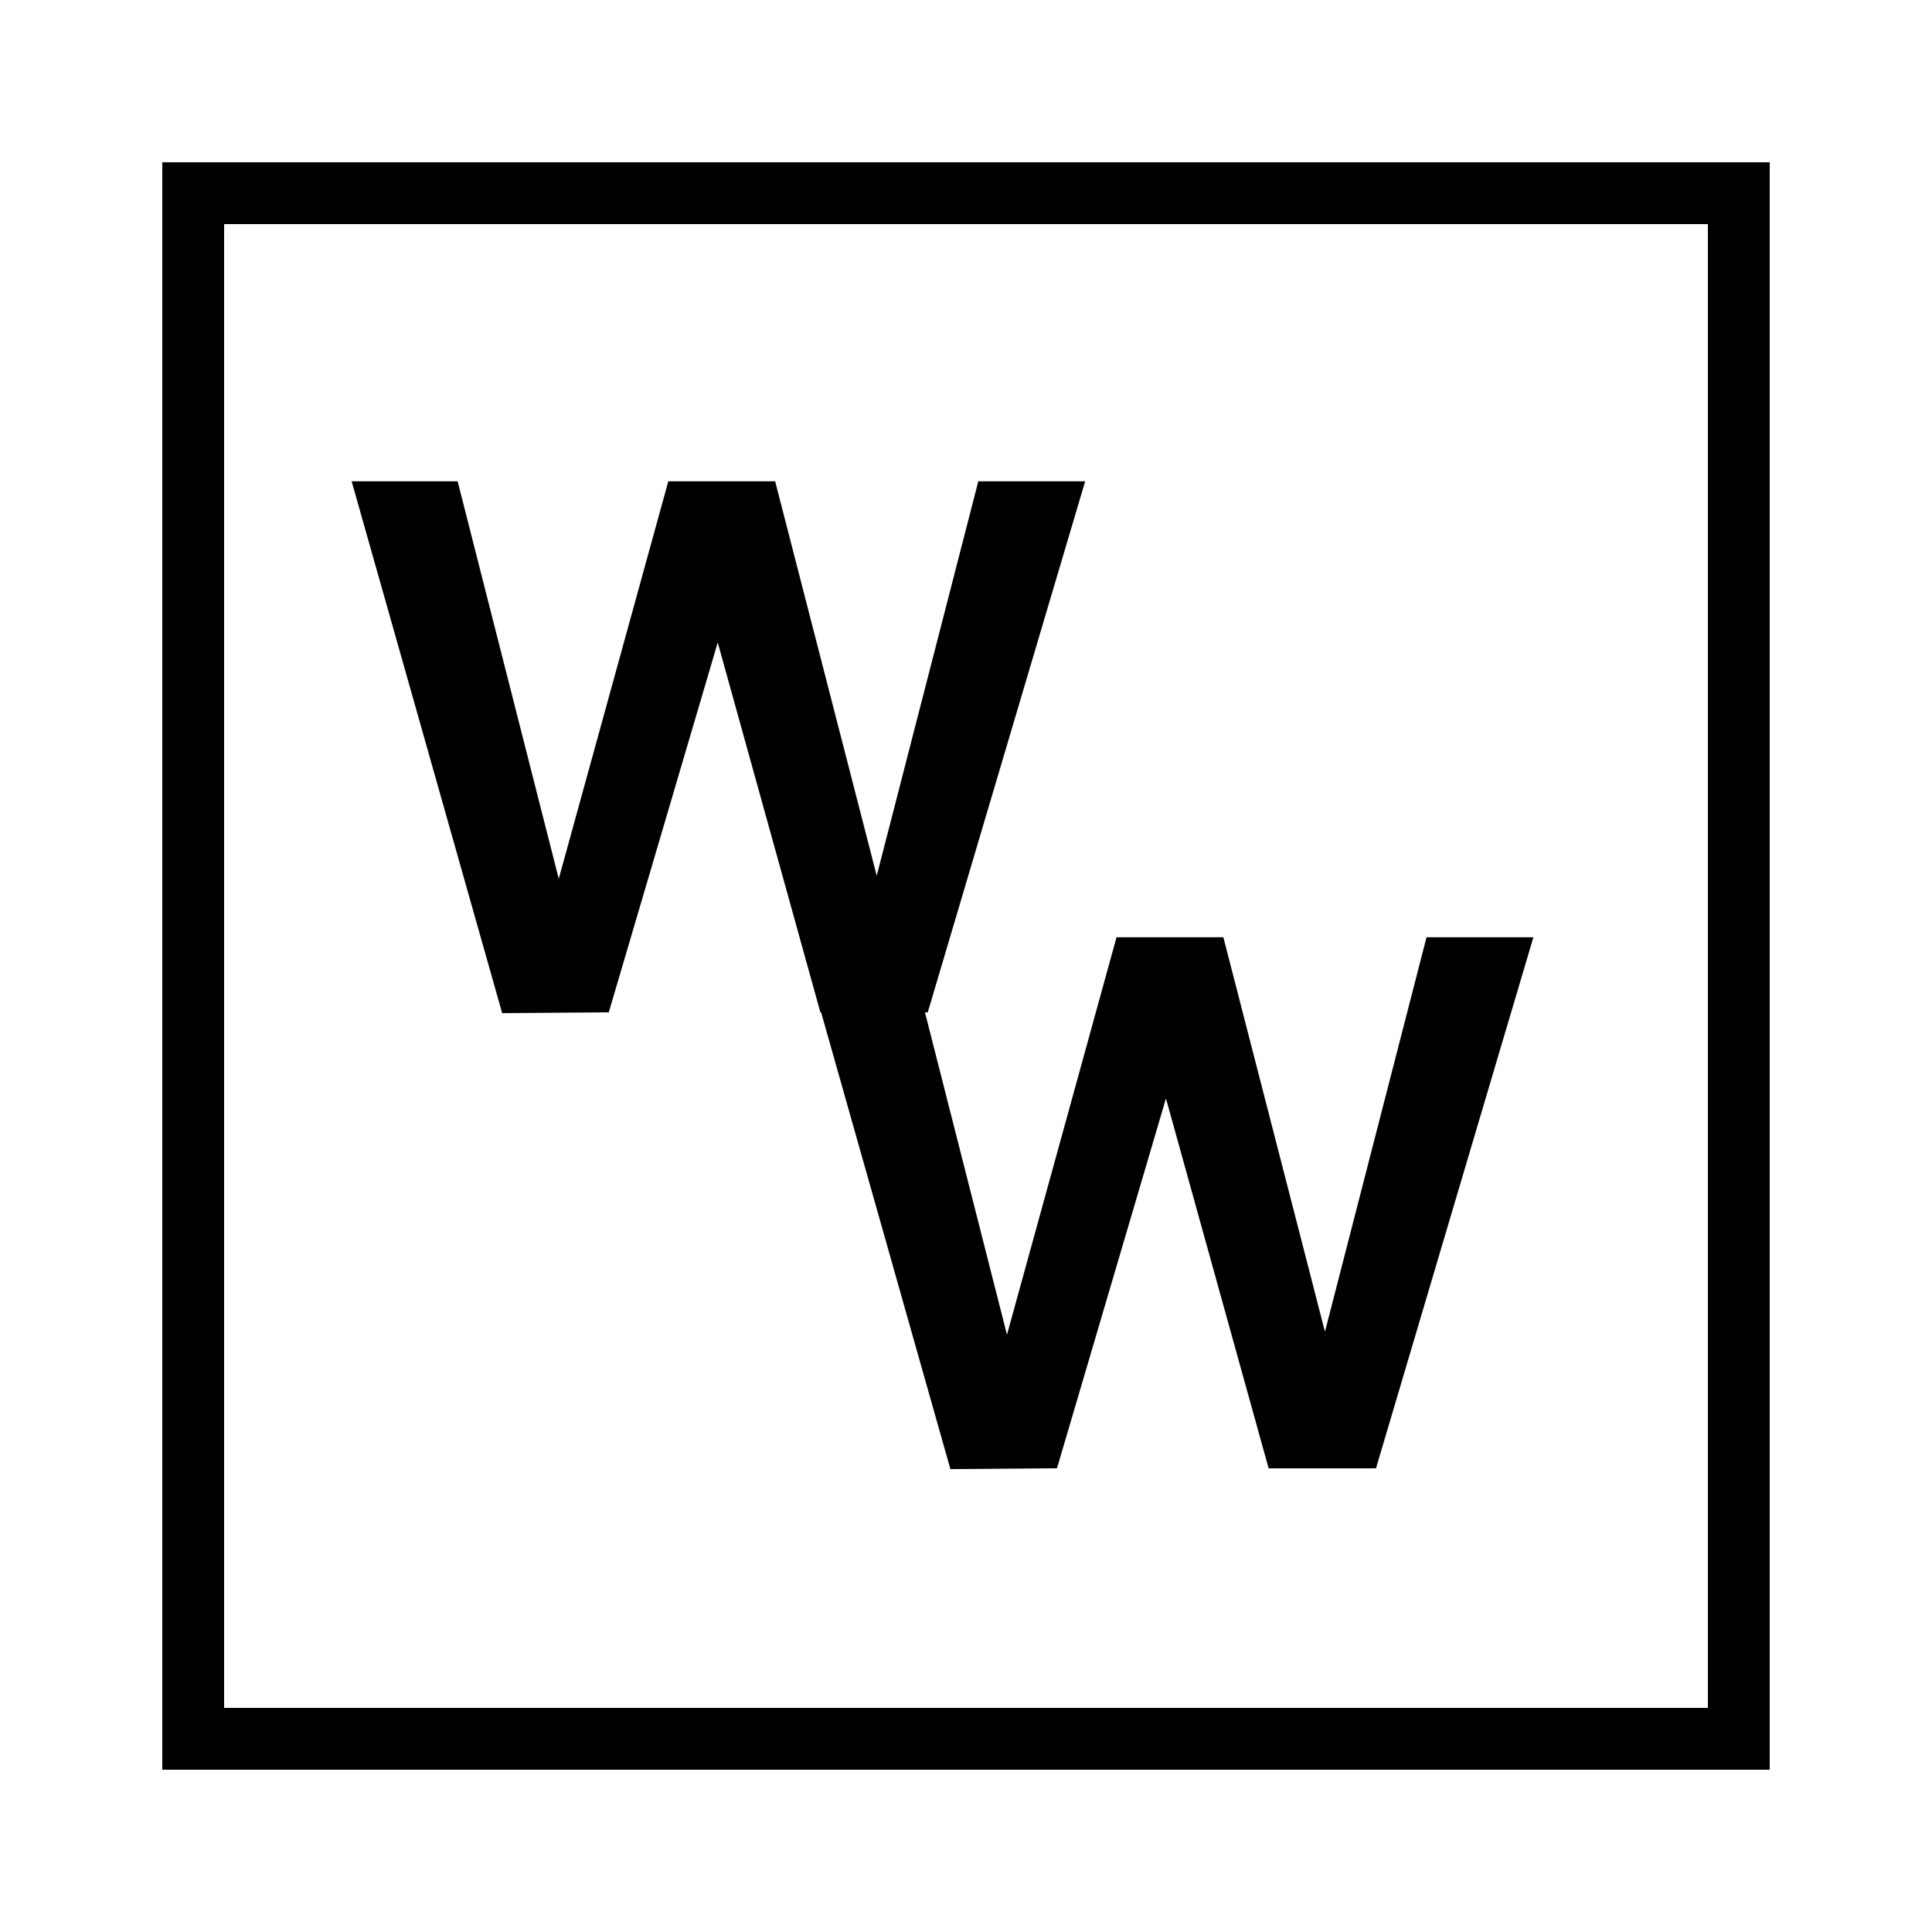 <svg width="250" height="250" viewBox="0 0 250 250" fill="none" xmlns="http://www.w3.org/2000/svg">
<path d="M197.08 122.28L177.304 189H164.92L150.904 138.504L136.024 189L123.736 189.096L104.824 122.28H116.44L130.264 176.616L145.24 122.28H157.528L171.448 176.328L185.368 122.28H197.08Z" fill="black"/>
<path d="M197.08 122.28L198.039 122.564L198.419 121.28H197.08V122.28ZM177.304 189V190H178.051L178.263 189.284L177.304 189ZM164.92 189L163.956 189.267L164.16 190H164.92V189ZM150.904 138.504L151.868 138.237L150.933 134.869L149.945 138.221L150.904 138.504ZM136.024 189L136.032 190L136.774 189.994L136.983 189.283L136.024 189ZM123.736 189.096L122.774 189.368L122.981 190.102L123.744 190.096L123.736 189.096ZM104.824 122.28V121.28H103.502L103.862 122.552L104.824 122.28ZM116.44 122.28L117.409 122.033L117.217 121.28H116.44V122.28ZM130.264 176.616L129.295 176.863L130.225 180.52L131.228 176.882L130.264 176.616ZM145.24 122.28V121.28H144.478L144.276 122.014L145.24 122.28ZM157.528 122.28L158.496 122.031L158.303 121.28H157.528V122.28ZM171.448 176.328L170.48 176.577H172.416L171.448 176.328ZM185.368 122.28V121.28H184.593L184.4 122.031L185.368 122.28ZM196.121 121.996L176.345 188.716L178.263 189.284L198.039 122.564L196.121 121.996ZM177.304 188H164.92V190H177.304V188ZM165.884 188.733L151.868 138.237L149.94 138.771L163.956 189.267L165.884 188.733ZM149.945 138.221L135.065 188.717L136.983 189.283L151.863 138.787L149.945 138.221ZM136.016 188L123.728 188.096L123.744 190.096L136.032 190L136.016 188ZM124.698 188.824L105.786 122.008L103.862 122.552L122.774 189.368L124.698 188.824ZM104.824 123.28H116.44V121.28H104.824V123.28ZM115.471 122.527L129.295 176.863L131.233 176.369L117.409 122.033L115.471 122.527ZM131.228 176.882L146.204 122.546L144.276 122.014L129.3 176.35L131.228 176.882ZM145.24 123.28H157.528V121.28H145.24V123.28ZM156.56 122.529L170.48 176.577L172.416 176.079L158.496 122.031L156.56 122.529ZM172.416 176.577L186.336 122.529L184.4 122.031L170.48 176.079L172.416 176.577ZM185.368 123.28H197.08V121.28H185.368V123.28Z" fill="black"/>
<path d="M139.08 63.28L119.304 130H106.92L92.904 79.504L78.024 130L65.736 130.096L46.824 63.28H58.44L72.264 117.616L87.24 63.28H99.528L113.448 117.328L127.368 63.28H139.08Z" fill="black"/>
<path d="M139.08 63.28L140.039 63.564L140.419 62.28H139.08V63.28ZM119.304 130V131H120.051L120.263 130.284L119.304 130ZM106.92 130L105.956 130.267L106.16 131H106.92V130ZM92.904 79.504L93.868 79.237L92.933 75.869L91.945 79.221L92.904 79.504ZM78.024 130L78.032 131L78.774 130.994L78.983 130.283L78.024 130ZM65.736 130.096L64.774 130.368L64.981 131.102L65.744 131.096L65.736 130.096ZM46.824 63.28V62.28H45.502L45.862 63.552L46.824 63.28ZM58.44 63.28L59.409 63.033L59.217 62.28H58.44V63.28ZM72.264 117.616L71.295 117.863L72.225 121.52L73.228 117.882L72.264 117.616ZM87.24 63.28V62.28H86.478L86.276 63.014L87.24 63.28ZM99.528 63.28L100.496 63.031L100.303 62.28H99.528V63.28ZM113.448 117.328L112.48 117.577H114.416L113.448 117.328ZM127.368 63.28V62.28H126.593L126.4 63.031L127.368 63.28ZM138.121 62.996L118.345 129.716L120.263 130.284L140.039 63.564L138.121 62.996ZM119.304 129H106.92V131H119.304V129ZM107.884 129.733L93.868 79.237L91.94 79.772L105.956 130.267L107.884 129.733ZM91.945 79.221L77.065 129.717L78.983 130.283L93.863 79.787L91.945 79.221ZM78.016 129L65.728 129.096L65.744 131.096L78.032 131L78.016 129ZM66.698 129.824L47.786 63.008L45.862 63.552L64.774 130.368L66.698 129.824ZM46.824 64.28H58.44V62.28H46.824V64.28ZM57.471 63.527L71.295 117.863L73.233 117.369L59.409 63.033L57.471 63.527ZM73.228 117.882L88.204 63.546L86.276 63.014L71.3 117.35L73.228 117.882ZM87.24 64.28H99.528V62.28H87.24V64.28ZM98.56 63.529L112.48 117.577L114.416 117.079L100.496 63.031L98.56 63.529ZM114.416 117.577L128.336 63.529L126.4 63.031L112.48 117.079L114.416 117.577ZM127.368 64.28H139.08V62.28H127.368V64.28Z" fill="black"/>
<rect x="25" y="25" width="200" height="200" stroke="black" stroke-width="8"/>
</svg>
